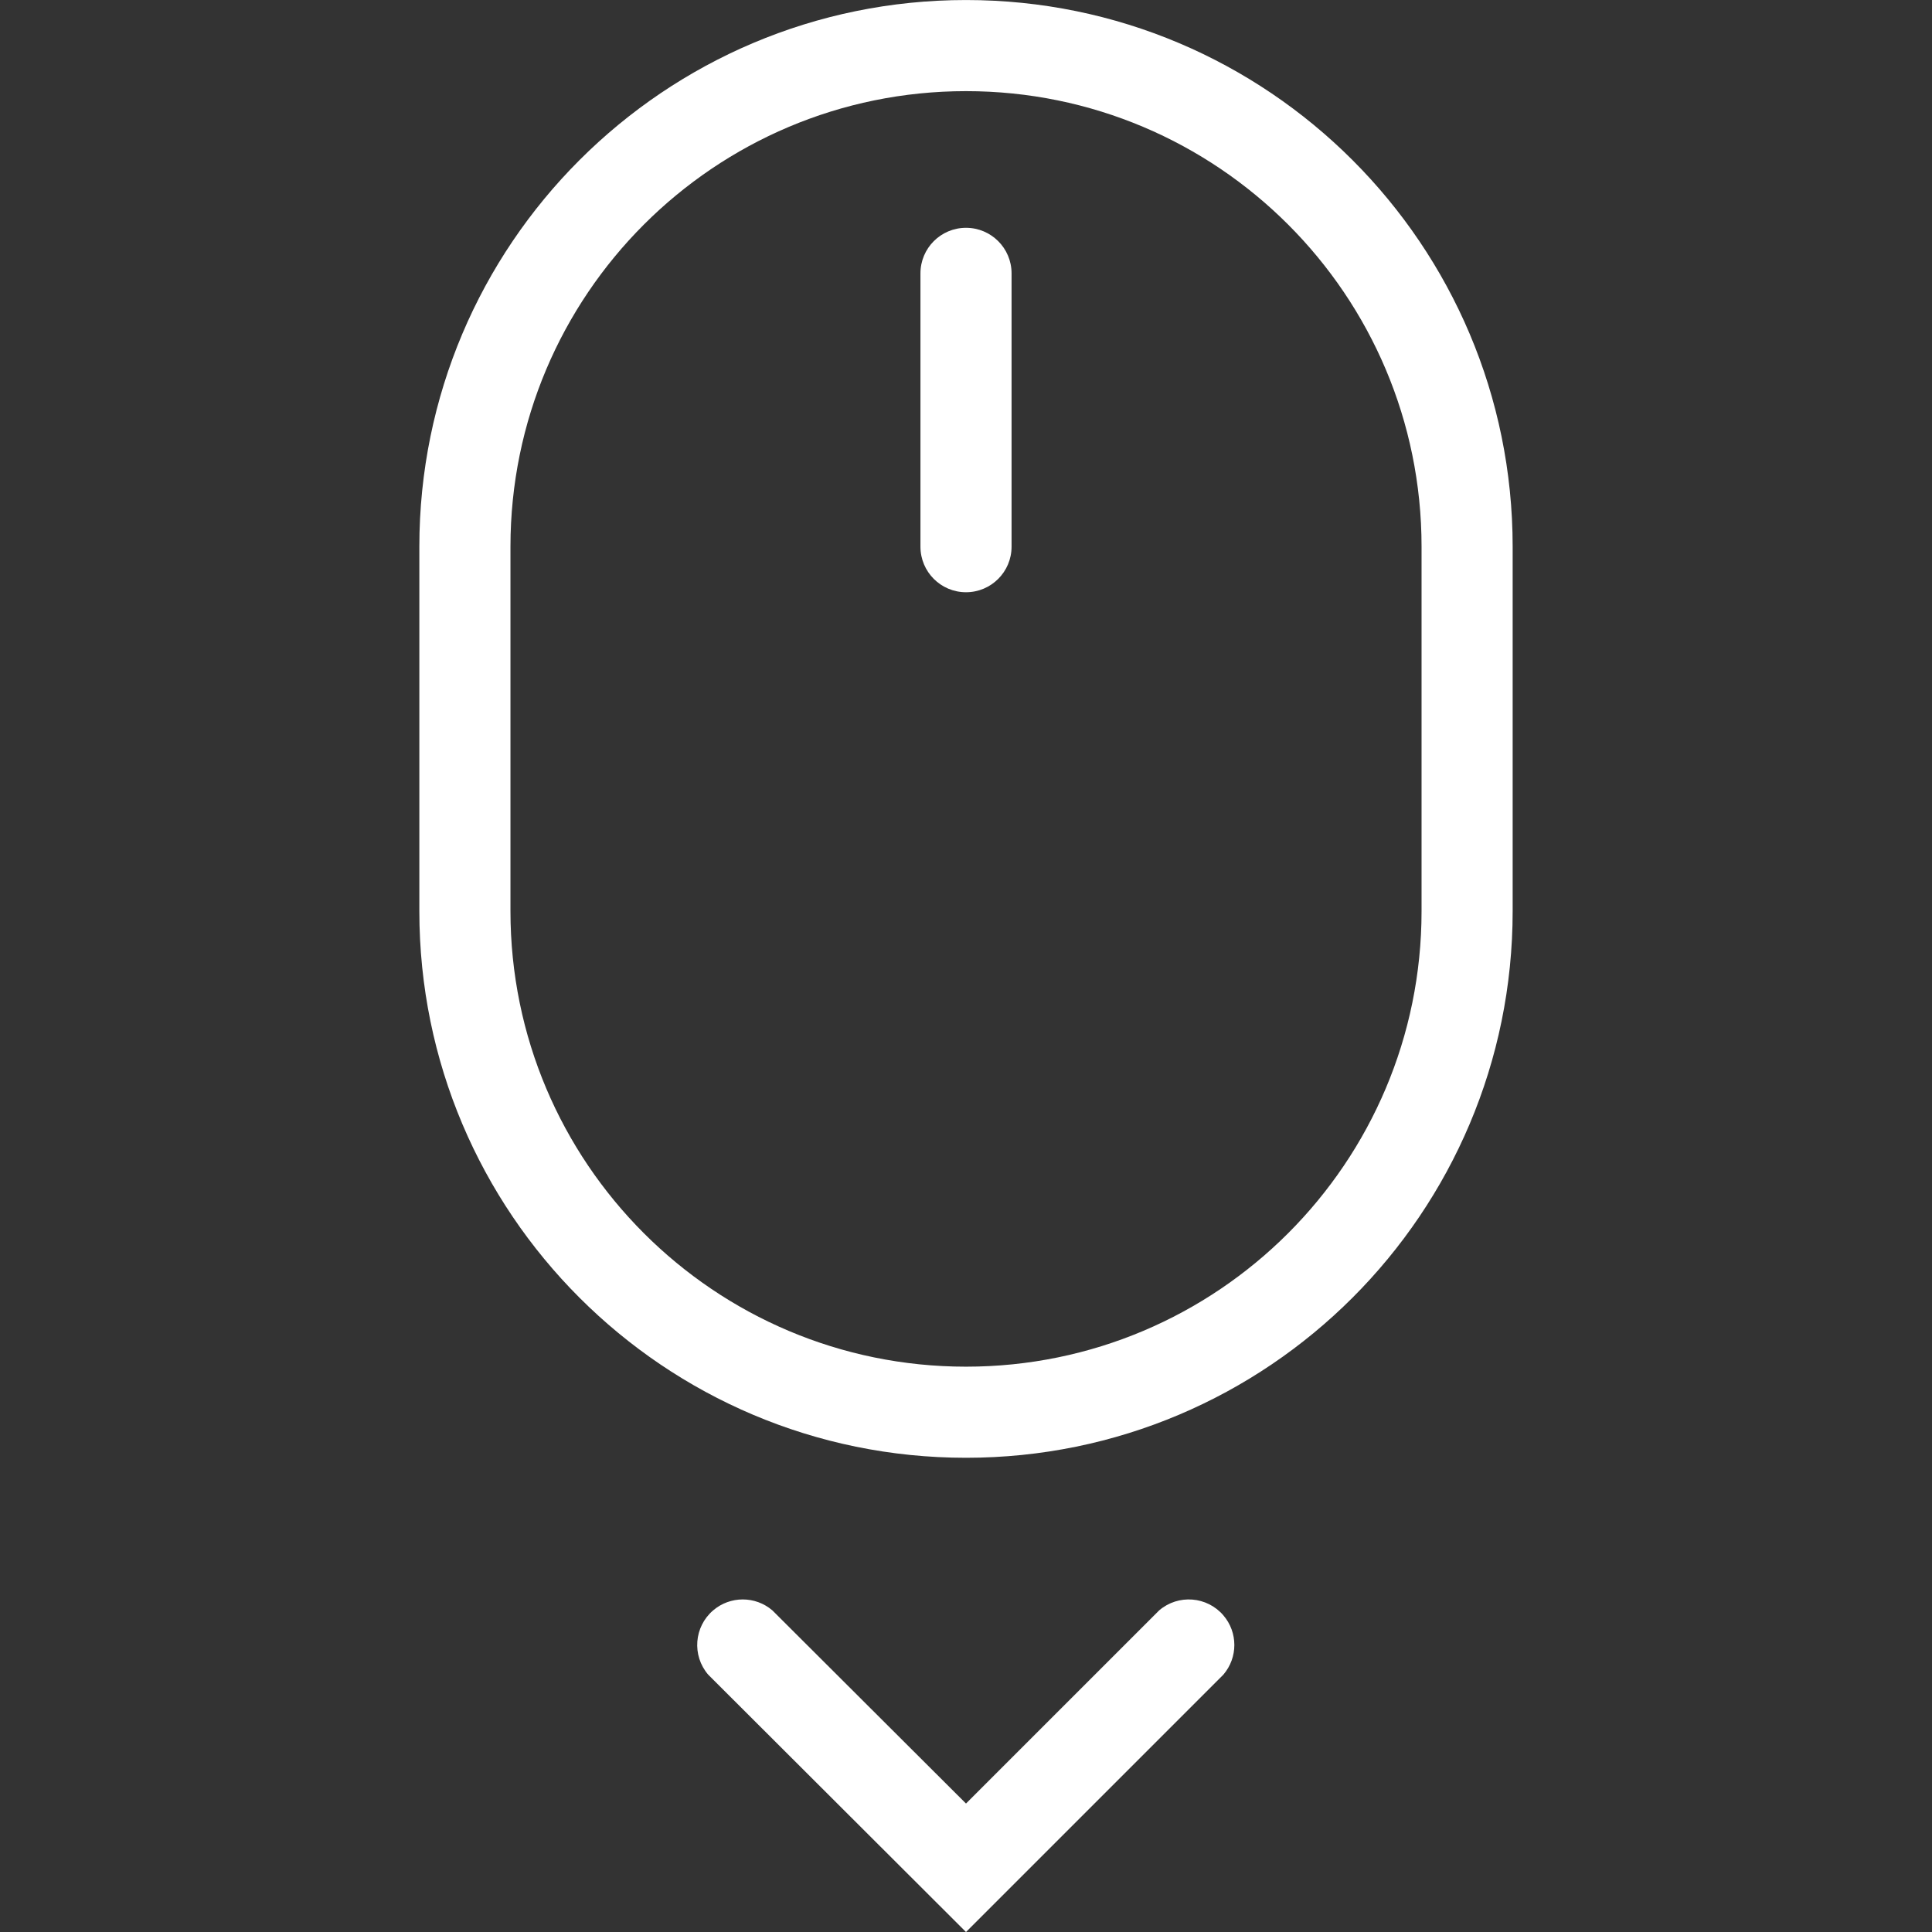 <?xml version="1.0" encoding="utf-8"?>
<!-- Generator: Adobe Illustrator 16.0.3, SVG Export Plug-In . SVG Version: 6.00 Build 0)  -->
<!DOCTYPE svg PUBLIC "-//W3C//DTD SVG 1.1//EN" "http://www.w3.org/Graphics/SVG/1.1/DTD/svg11.dtd">
<svg version="1.1" id="Ebene_1" xmlns="http://www.w3.org/2000/svg" xmlns:xlink="http://www.w3.org/1999/xlink" x="0px" y="0px"
	 width="226.771px" height="226.771px" viewBox="307.55 28.344 226.771 226.771"
	 enable-background="new 307.55 28.344 226.771 226.771" xml:space="preserve">
<rect x="307.55" y="28.344" width="226.771" height="226.771" fill="#333333" stroke="none"/>
<title>Scroll down2</title>
<g>
	<g>
		<path fill="#FFFFFF" d="M420.936,199.453c-35.437,0-64.165-28.727-64.165-64.164V92.512c0-35.437,28.728-64.165,64.165-64.165
			c35.438,0,64.164,28.728,64.164,64.165v42.776C485.1,170.726,456.374,199.453,420.936,199.453z M420.936,39.042
			c-29.531,0-53.47,23.939-53.47,53.47v42.776c0,29.531,23.939,53.471,53.47,53.471c29.531,0,53.471-23.939,53.471-53.471V92.512
			C474.407,62.981,450.467,39.042,420.936,39.042z"/>
		<path fill="#FFFFFF" d="M420.936,255.116l-30.264-30.211c-1.921-2.243-1.66-5.618,0.583-7.539c2.002-1.714,4.955-1.714,6.956,0
			l22.725,22.671l22.672-22.671c2.242-1.921,5.617-1.659,7.539,0.583c1.715,2.002,1.715,4.954,0,6.956L420.936,255.116z"/>
		<path fill="#FFFFFF" d="M420.936,97.859c-2.953,0-5.347-2.394-5.347-5.347V60.43c0-2.953,2.394-5.347,5.347-5.347
			s5.348,2.394,5.348,5.347v32.083C426.284,95.465,423.889,97.859,420.936,97.859z"/>
	</g>
</g>
</svg>
